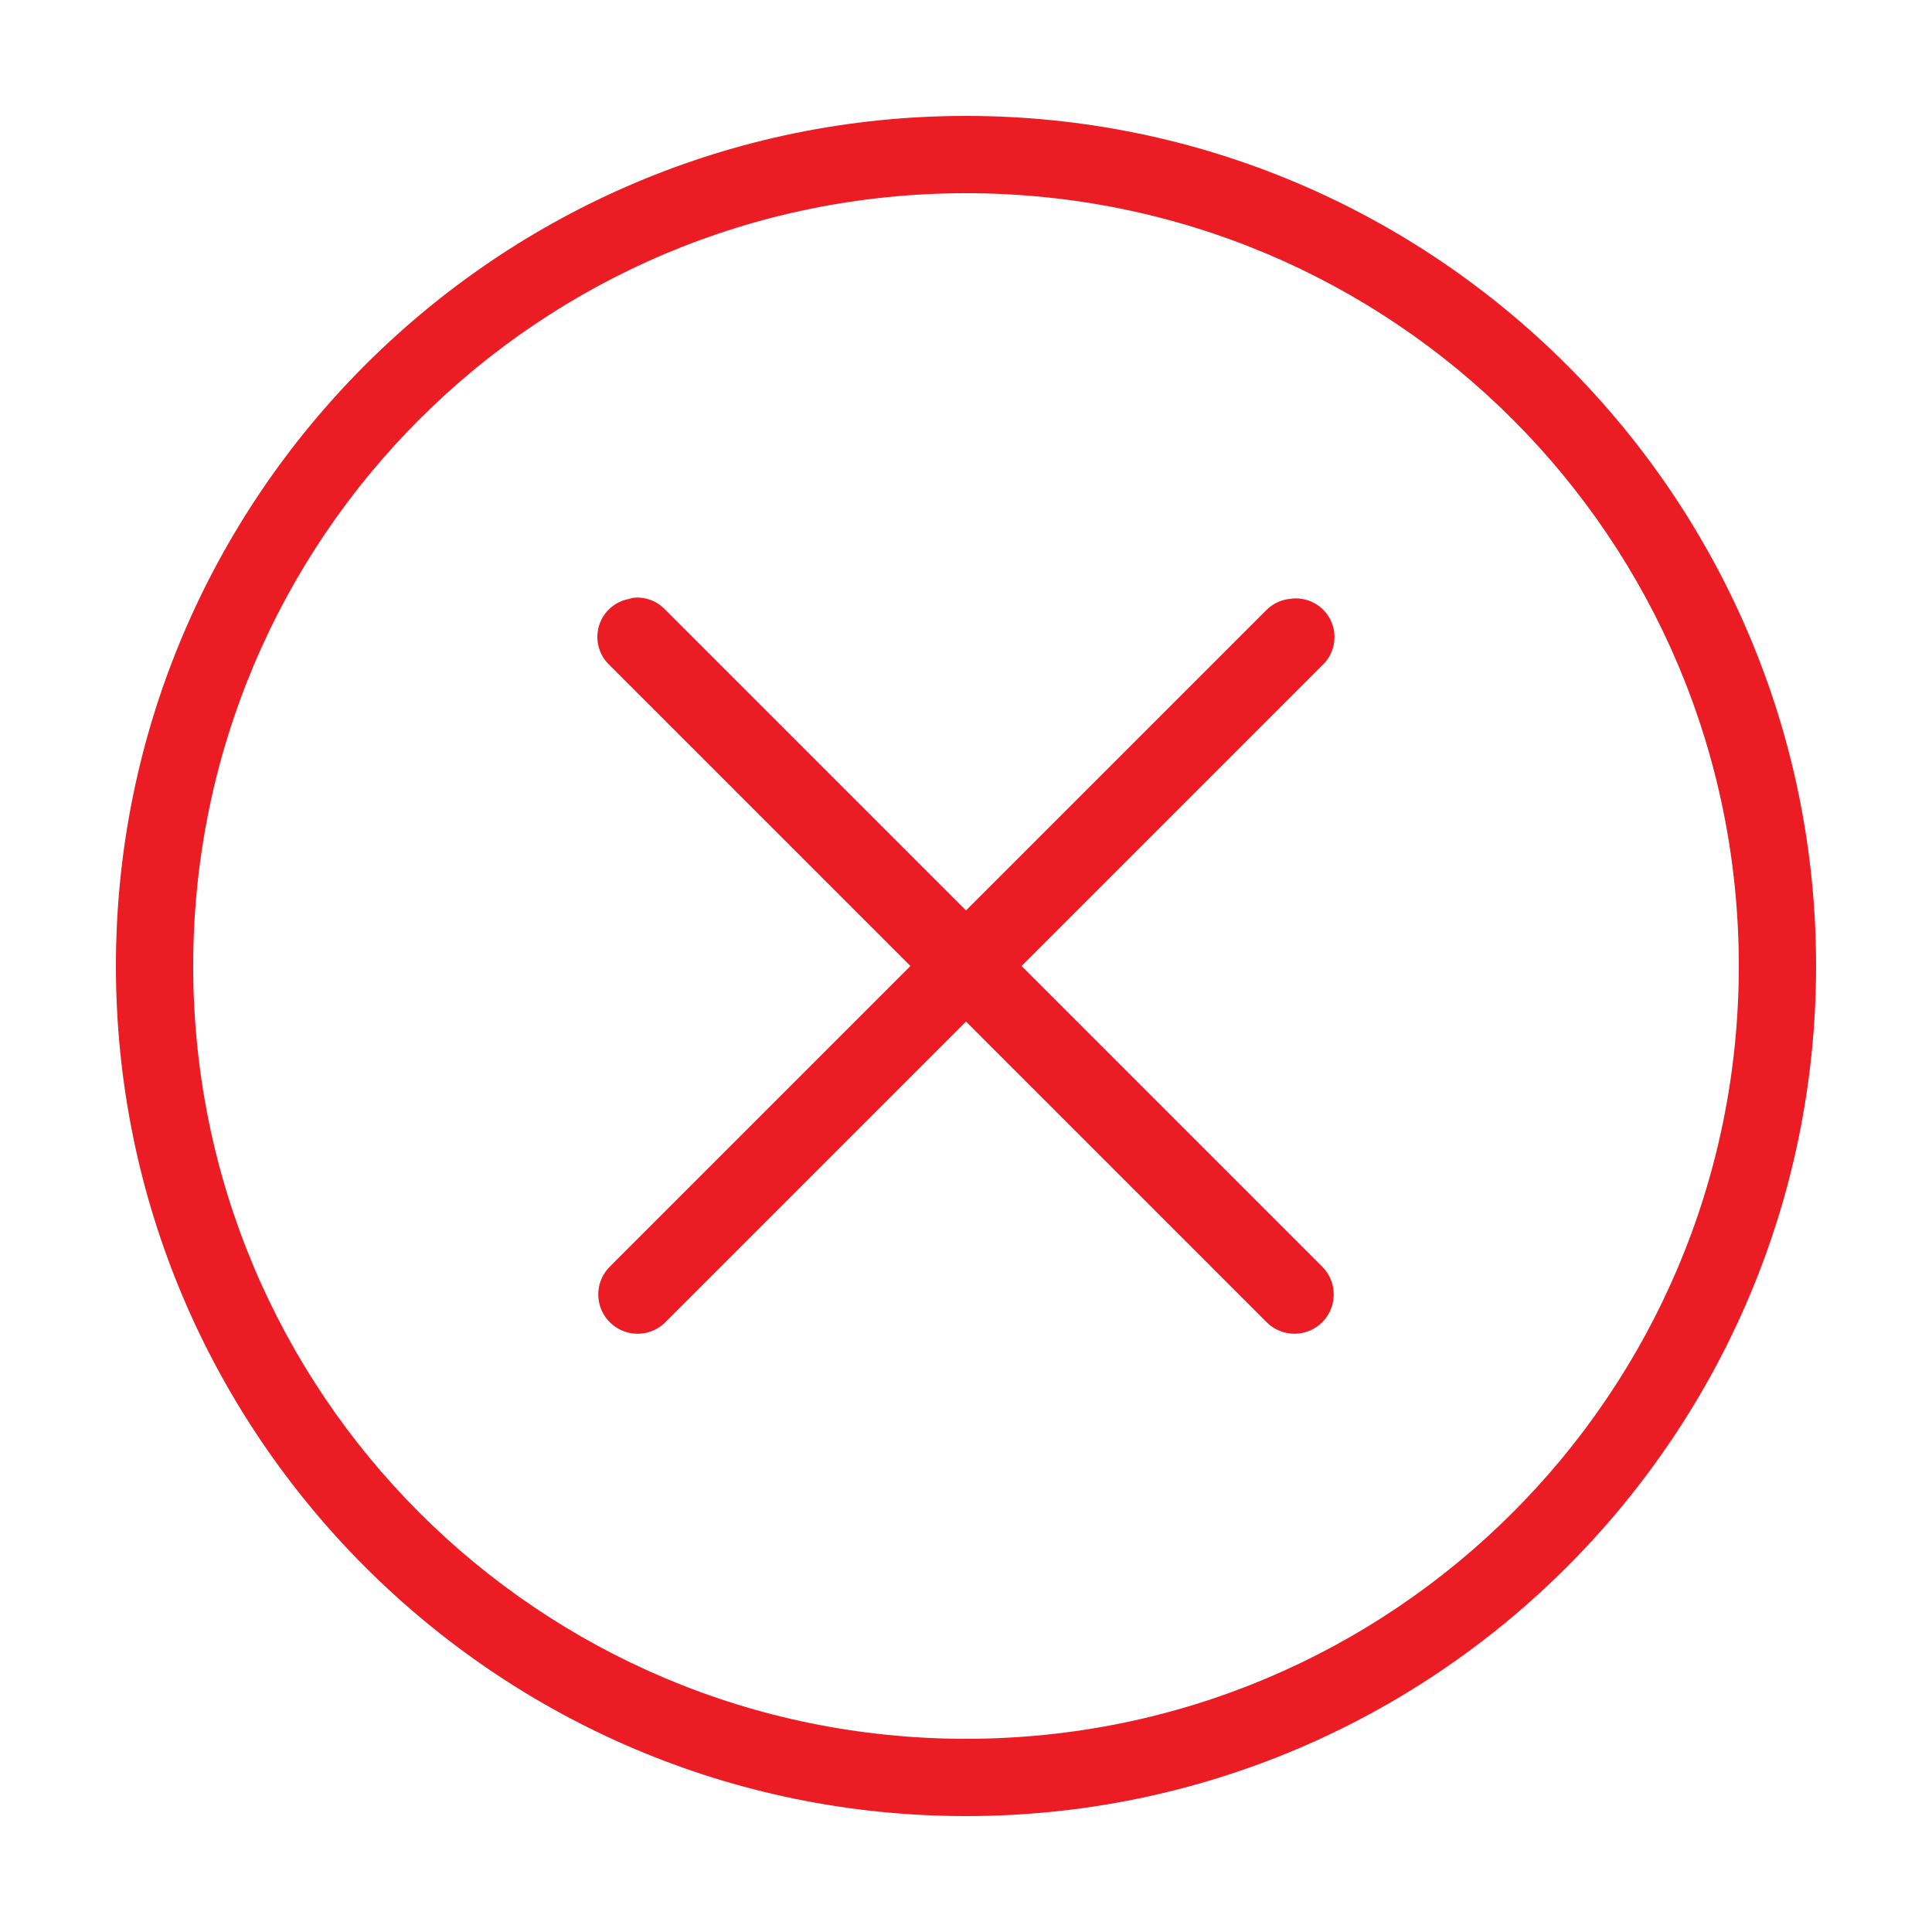 <?xml version="1.0" encoding="UTF-8"?>
<svg width="50px" height="50px" viewBox="0 0 50 50" version="1.1" xmlns="http://www.w3.org/2000/svg" xmlns:xlink="http://www.w3.org/1999/xlink">
    <!-- Generator: Sketch 42 (36781) - http://www.bohemiancoding.com/sketch -->
    <title>icn-close </title>
    <desc>Created with Sketch.</desc>
    <defs></defs>
    <g id="Page-1" stroke="none" stroke-width="1" fill="none" fill-rule="evenodd">
        <g id="Assets" transform="translate(-67, -42)">
            <rect id="Rectangle" x="67" y="42" width="50" height="50"></rect>
            <path d="M92,45 C79.862,45 70,54.862 70,67 C70,79.138 79.862,89 92,89 C104.138,89 114,79.138 114,67 C114,54.862 104.138,45 92,45 Z M92,47 C103.058,47 112,55.942 112,67 C112,78.058 103.058,87 92,87 C80.942,87 72,78.058 72,67 C72,55.942 80.942,47 92,47 Z M83.406,57.469 C83.364,57.476 83.322,57.487 83.281,57.5 C82.908,57.568 82.605,57.841 82.499,58.205 C82.394,58.569 82.503,58.961 82.781,59.219 L90.562,67 L82.781,74.781 C82.524,75.038 82.424,75.412 82.518,75.763 C82.612,76.114 82.886,76.388 83.237,76.482 C83.588,76.576 83.962,76.476 84.219,76.219 L92,68.438 L99.781,76.219 C100.038,76.476 100.412,76.576 100.763,76.482 C101.114,76.388 101.388,76.114 101.482,75.763 C101.576,75.412 101.476,75.038 101.219,74.781 L93.438,67 L101.219,59.219 C101.541,58.918 101.629,58.442 101.435,58.046 C101.241,57.65 100.81,57.429 100.375,57.5 C100.151,57.524 99.942,57.623 99.781,57.781 L92,65.562 L84.219,57.781 C84.01,57.558 83.711,57.443 83.406,57.469 L83.406,57.469 Z" id="icn-close" fill="#EB1C23" fill-rule="nonzero"></path>
        </g>
    </g>
</svg>